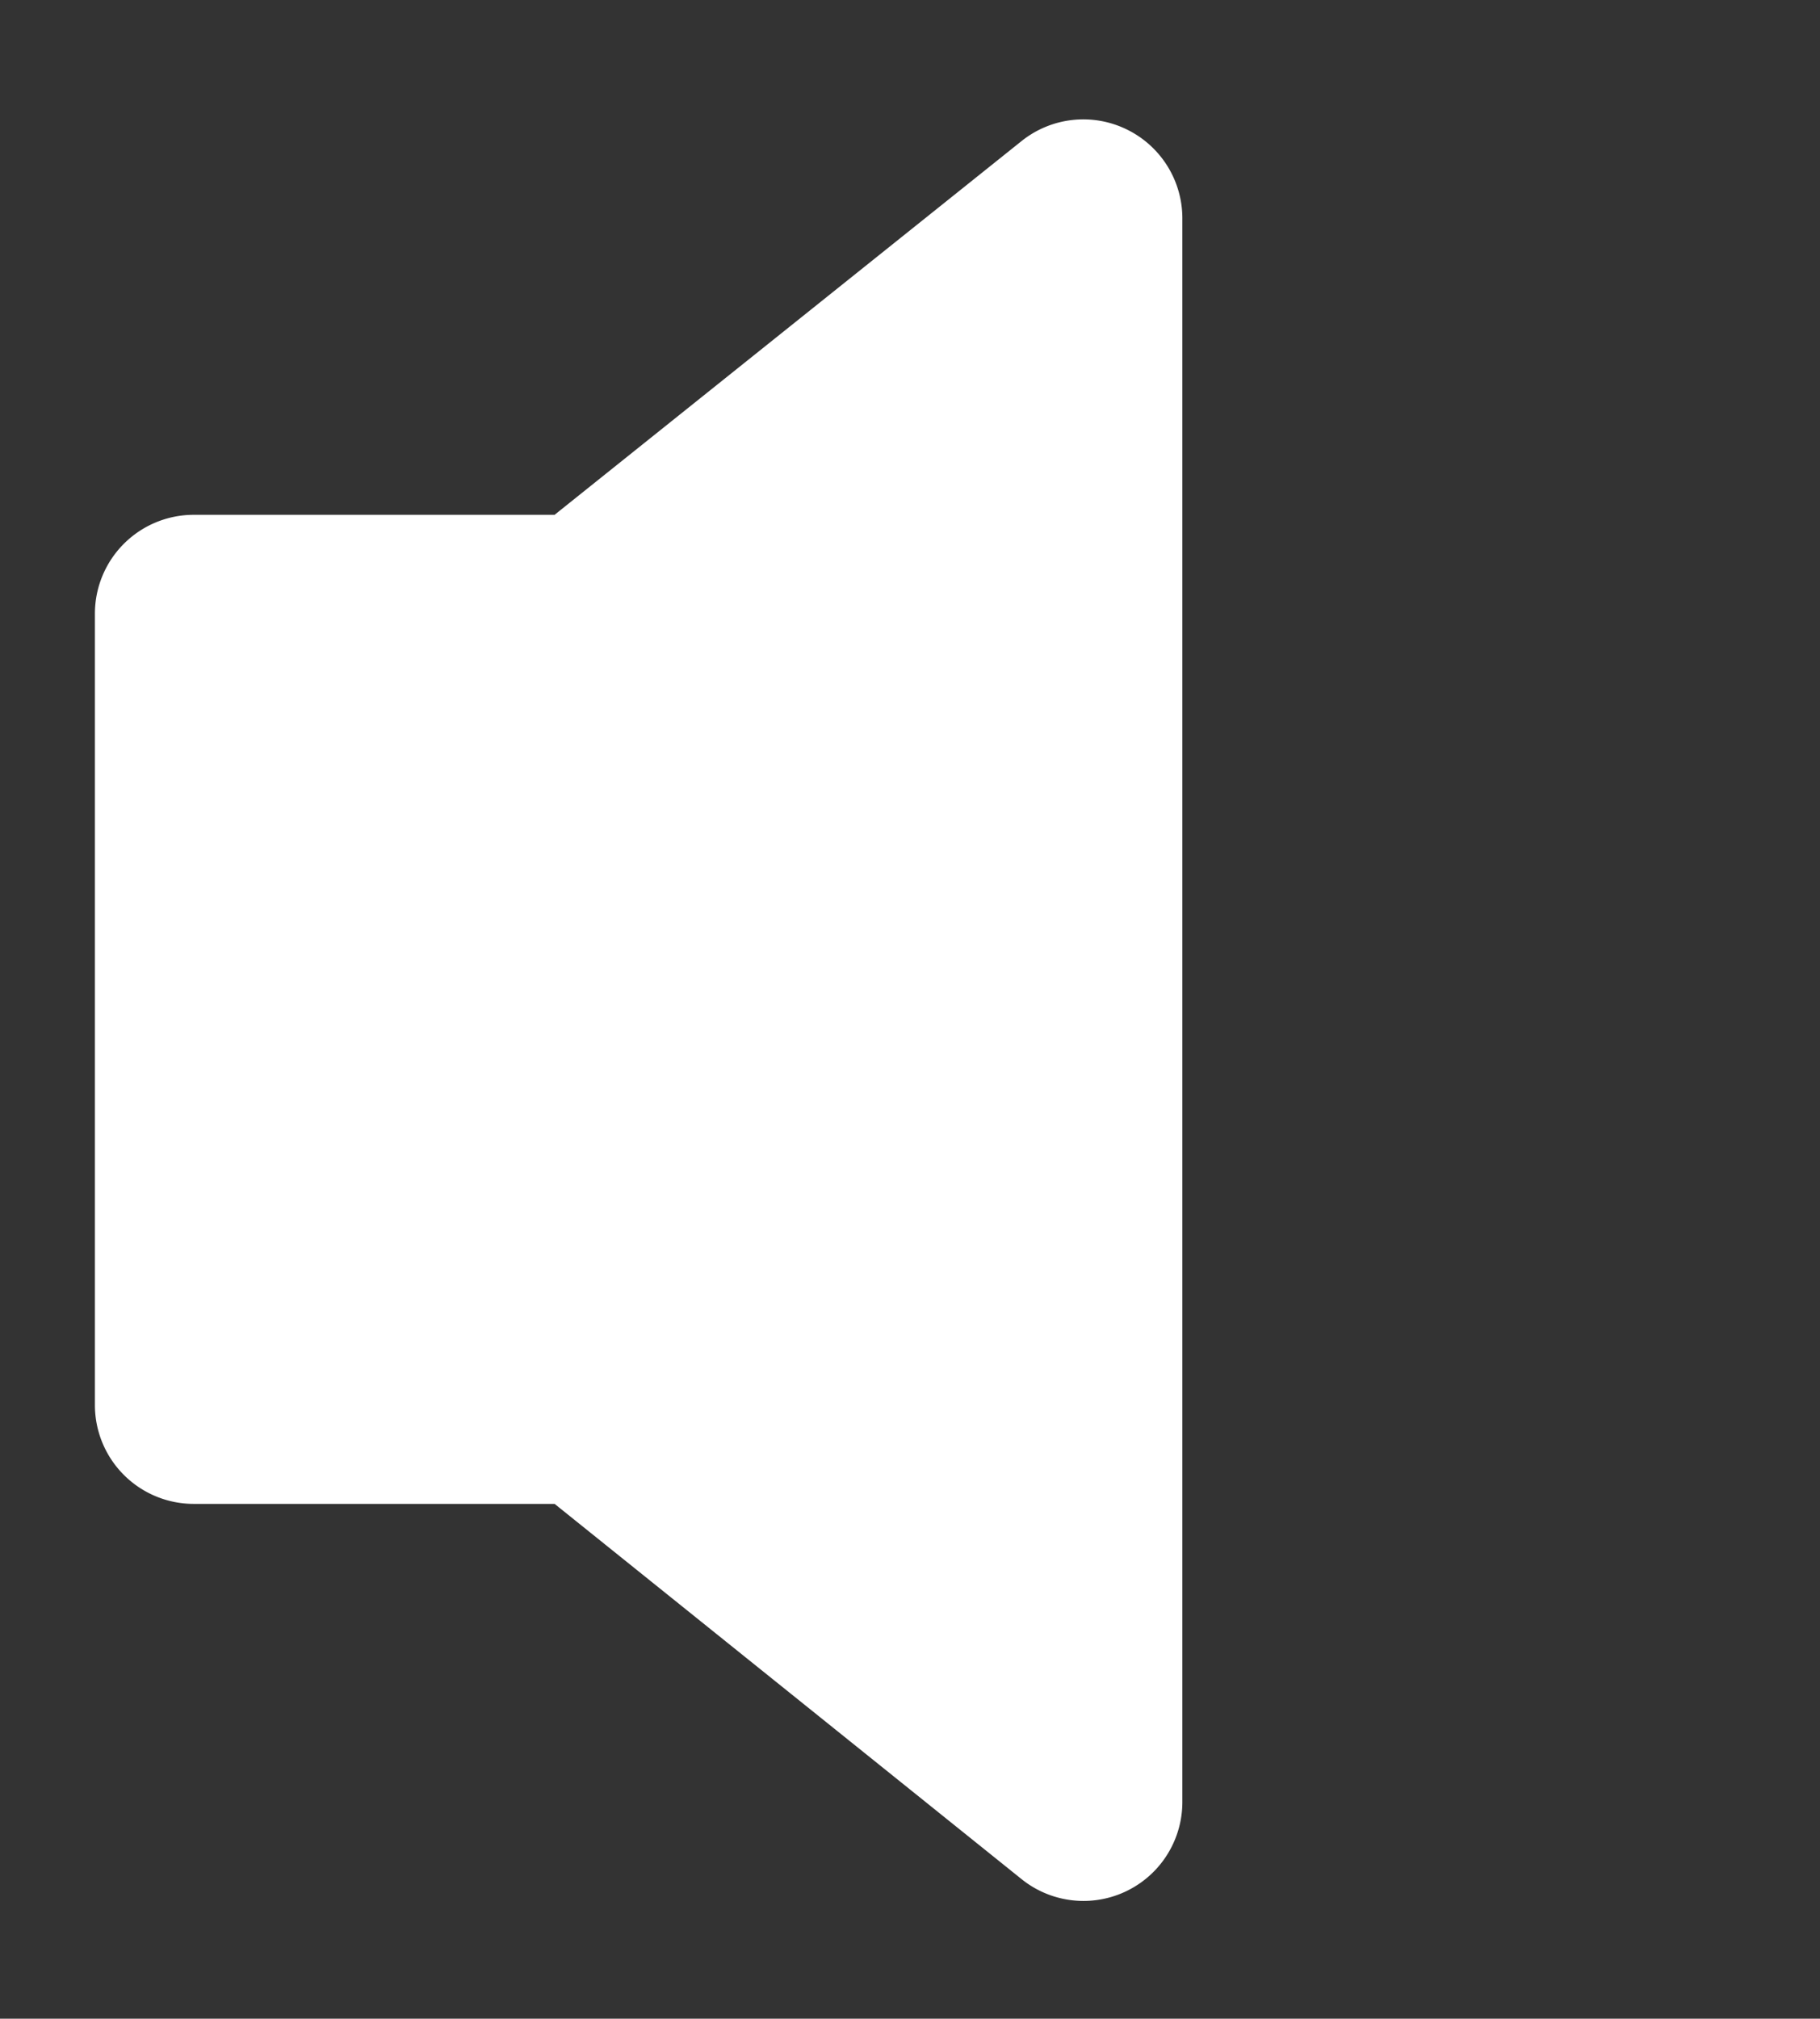 <svg id="Livello_1" data-name="Livello 1" xmlns="http://www.w3.org/2000/svg" viewBox="0 0 36.82 40.82"><rect x="0" y="0" width="36.82" height="40.82" fill="#333333" stroke="none"/><defs><style>.cls-1{fill:#FFFFFF;}</style></defs><path class="cls-1" d="M22.78,2.61a2,2,0,0,0-2.11.24l-9.45,7.56H3.92a2,2,0,0,0-2,2v16a2,2,0,0,0,2,2h7.3L20.67,38a2,2,0,0,0,3.25-1.56v-32A2,2,0,0,0,22.78,2.61Z"/></svg>